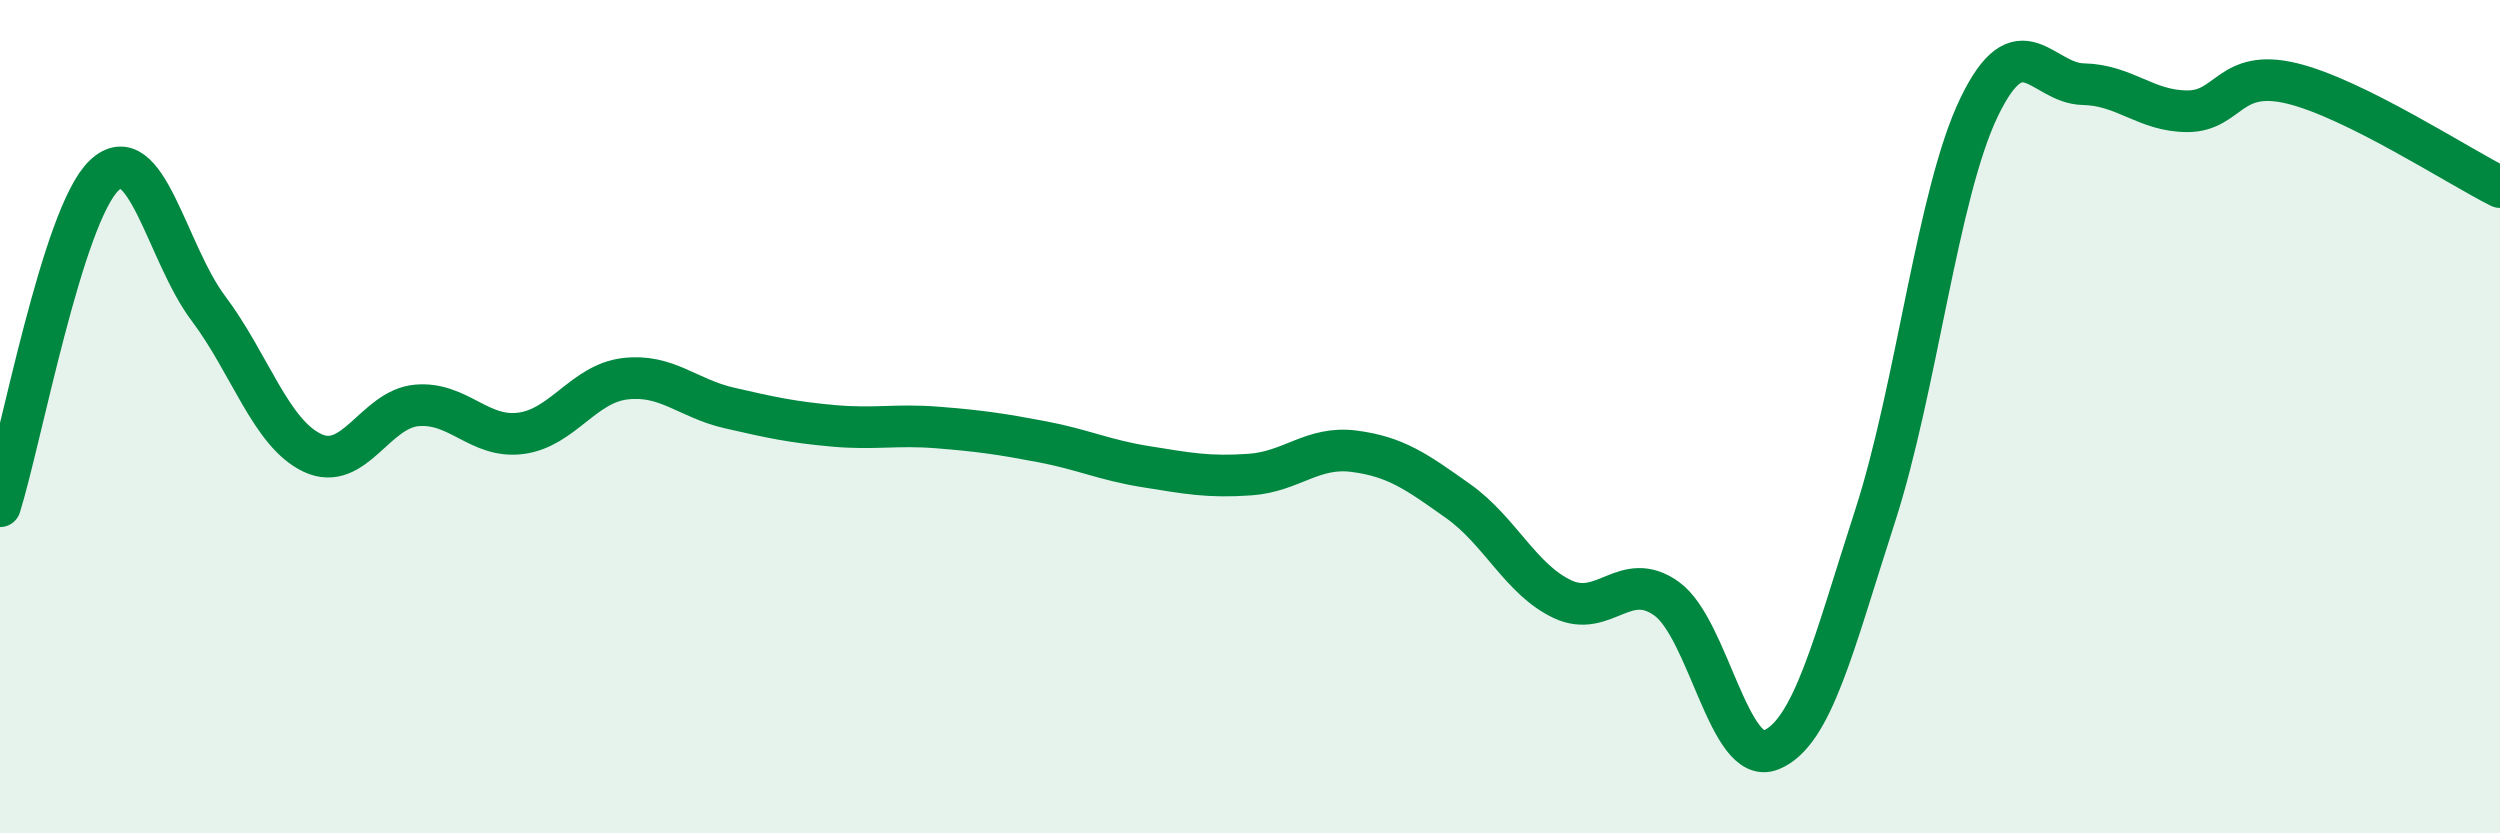 
    <svg width="60" height="20" viewBox="0 0 60 20" xmlns="http://www.w3.org/2000/svg">
      <path
        d="M 0,12.15 C 0.5,10.56 1.5,5.16 2.5,4.21 C 3.5,3.26 4,6.07 5,7.4 C 6,8.73 6.5,10.4 7.5,10.87 C 8.5,11.34 9,9.82 10,9.73 C 11,9.64 11.5,10.53 12.5,10.4 C 13.5,10.27 14,9.21 15,9.09 C 16,8.97 16.5,9.56 17.5,9.79 C 18.5,10.02 19,10.13 20,10.22 C 21,10.31 21.5,10.18 22.5,10.26 C 23.5,10.34 24,10.41 25,10.6 C 26,10.79 26.5,11.04 27.5,11.2 C 28.5,11.36 29,11.46 30,11.39 C 31,11.32 31.5,10.7 32.5,10.83 C 33.5,10.96 34,11.32 35,12.03 C 36,12.74 36.5,13.91 37.5,14.38 C 38.5,14.85 39,13.65 40,14.37 C 41,15.09 41.5,18.4 42.5,18 C 43.5,17.6 44,15.48 45,12.39 C 46,9.3 46.5,4.64 47.5,2.57 C 48.5,0.5 49,2 50,2.02 C 51,2.04 51.5,2.67 52.5,2.67 C 53.5,2.67 53.5,1.64 55,2 C 56.5,2.36 59,3.99 60,4.49L60 20L0 20Z"
        fill="#008740"
        opacity="0.1"
        stroke-linecap="round"
        stroke-linejoin="round"
      />
      <path
        d="M 0,12.15 C 0.5,10.56 1.5,5.16 2.5,4.21 C 3.5,3.26 4,6.07 5,7.4 C 6,8.73 6.5,10.4 7.5,10.87 C 8.5,11.34 9,9.82 10,9.73 C 11,9.64 11.5,10.53 12.5,10.4 C 13.5,10.27 14,9.21 15,9.09 C 16,8.97 16.5,9.56 17.5,9.79 C 18.5,10.02 19,10.13 20,10.22 C 21,10.31 21.5,10.18 22.5,10.26 C 23.5,10.34 24,10.41 25,10.6 C 26,10.79 26.5,11.04 27.5,11.2 C 28.5,11.36 29,11.46 30,11.39 C 31,11.32 31.5,10.7 32.5,10.83 C 33.5,10.96 34,11.32 35,12.03 C 36,12.74 36.5,13.91 37.5,14.38 C 38.5,14.85 39,13.65 40,14.37 C 41,15.09 41.5,18.4 42.5,18 C 43.5,17.6 44,15.48 45,12.39 C 46,9.3 46.5,4.64 47.5,2.57 C 48.5,0.5 49,2 50,2.02 C 51,2.04 51.5,2.67 52.5,2.67 C 53.5,2.67 53.5,1.64 55,2 C 56.5,2.36 59,3.99 60,4.49"
        stroke="#008740"
        stroke-width="1"
        fill="none"
        stroke-linecap="round"
        stroke-linejoin="round"
      />
    </svg>
  